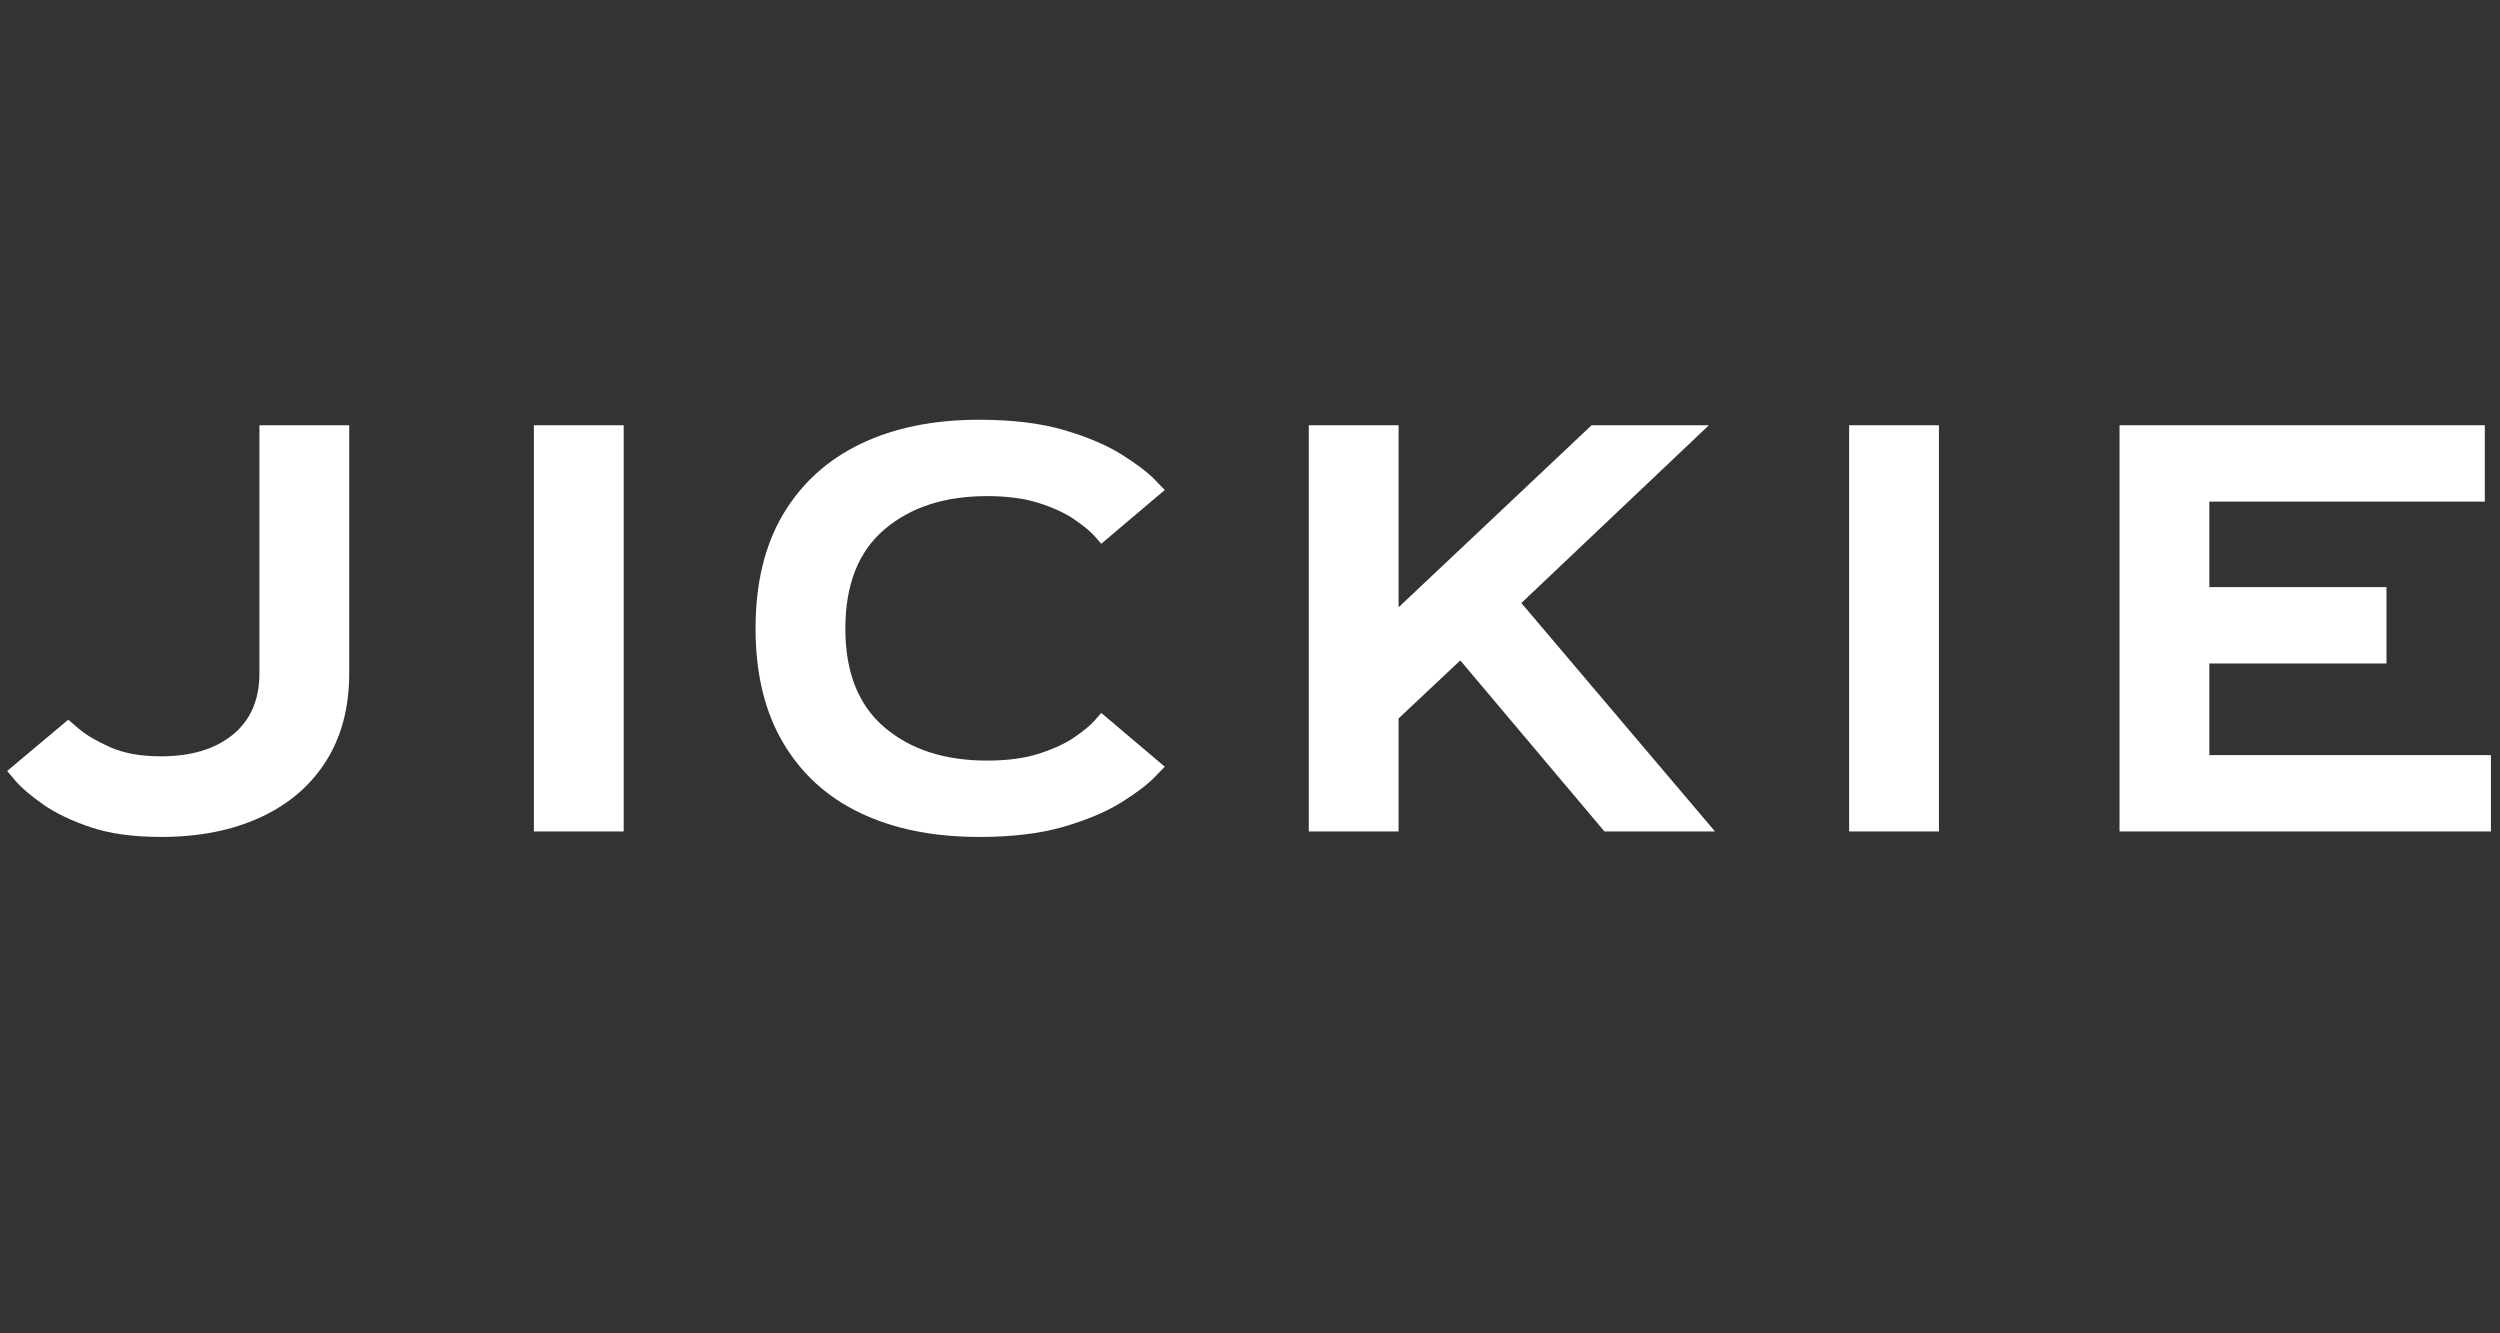 <svg version="1.0" preserveAspectRatio="xMidYMid meet" height="800" viewBox="0 0 1125 600" zoomAndPan="magnify" width="1500" xmlns:xlink="http://www.w3.org/1999/xlink" xmlns="http://www.w3.org/2000/svg"><rect x="0" y="0" width="1125" height="600" fill="#333333" stroke="none"/><defs><g></g><clipPath id="98310cb961"><rect height="346" y="0" width="165" x="0"></rect></clipPath><clipPath id="f0a3a1234e"><rect height="346" y="0" width="147" x="0"></rect></clipPath><clipPath id="583a9447f2"><rect height="346" y="0" width="195" x="0"></rect></clipPath><clipPath id="ce43d37eae"><rect height="346" y="0" width="201" x="0"></rect></clipPath><clipPath id="5c932b2696"><rect height="346" y="0" width="67" x="0"></rect></clipPath><clipPath id="20922431a0"><rect height="346" y="0" width="185" x="0"></rect></clipPath></defs><g transform="matrix(1, 0, 0, 1, 0, 162)"><g clip-path="url(#98310cb961)"><g fill-opacity="1" fill="#ffffff"><g transform="translate(3.772, 212.156)"><g><path d="M 112.969 -182.797 L 153.375 -182.797 L 153.375 -71.188 C 153.375 -55.801 149.891 -42.609 142.922 -31.609 C 135.961 -20.617 126.113 -12.191 113.375 -6.328 C 100.645 -0.461 85.758 2.469 68.719 2.469 C 56.258 2.469 45.676 1.004 36.969 -1.922 C 28.27 -4.859 21.125 -8.297 15.531 -12.234 C 9.938 -16.172 5.859 -19.648 3.297 -22.672 C 0.734 -25.703 -0.547 -27.219 -0.547 -27.219 L 26.938 -50.297 C 26.938 -50.297 28.539 -48.922 31.75 -46.172 C 34.957 -43.43 39.629 -40.688 45.766 -37.938 C 51.898 -35.188 59.551 -33.812 68.719 -33.812 C 82.281 -33.812 93.047 -37.062 101.016 -43.562 C 108.984 -50.07 112.969 -59.281 112.969 -71.188 Z M 112.969 -182.797"></path></g></g></g></g></g><g transform="matrix(1, 0, 0, 1, 224, 162)"><g clip-path="url(#f0a3a1234e)"><g fill-opacity="1" fill="#ffffff"><g transform="translate(0.314, 212.156)"><g><path d="M 56.344 0 L 15.938 0 L 15.938 -182.797 L 56.344 -182.797 Z M 56.344 0"></path></g></g></g><g fill-opacity="1" fill="#ffffff"><g transform="translate(66.021, 212.156)"><g></g></g></g></g></g><g transform="matrix(1, 0, 0, 1, 331, 162)"><g clip-path="url(#583a9447f2)"><g fill-opacity="1" fill="#ffffff"><g transform="translate(0.751, 212.156)"><g><path d="M 112.422 -31.891 C 121.586 -31.891 129.422 -32.941 135.922 -35.047 C 142.43 -37.148 147.742 -39.625 151.859 -42.469 C 155.984 -45.312 159.008 -47.832 160.938 -50.031 C 162.863 -52.227 163.828 -53.328 163.828 -53.328 L 192.406 -29.141 C 192.406 -29.141 190.848 -27.535 187.734 -24.328 C 184.617 -21.117 179.719 -17.406 173.031 -13.188 C 166.344 -8.977 157.727 -5.316 147.188 -2.203 C 136.656 0.91 123.875 2.469 108.844 2.469 C 88.32 2.469 70.547 -1.102 55.516 -8.25 C 40.492 -15.395 28.859 -25.973 20.609 -39.984 C 12.367 -54.004 8.25 -71.098 8.25 -91.266 C 8.25 -111.598 12.367 -128.727 20.609 -142.656 C 28.859 -156.582 40.492 -167.164 55.516 -174.406 C 70.547 -181.645 88.32 -185.266 108.844 -185.266 C 123.875 -185.266 136.656 -183.707 147.188 -180.594 C 157.727 -177.477 166.344 -173.812 173.031 -169.594 C 179.719 -165.383 184.617 -161.676 187.734 -158.469 C 190.848 -155.258 192.406 -153.656 192.406 -153.656 L 163.828 -129.469 C 163.828 -129.469 162.863 -130.566 160.938 -132.766 C 159.008 -134.961 155.984 -137.477 151.859 -140.312 C 147.742 -143.156 142.43 -145.629 135.922 -147.734 C 129.422 -149.848 121.586 -150.906 112.422 -150.906 C 93.367 -150.906 77.977 -145.91 66.25 -135.922 C 54.52 -125.93 48.656 -111.047 48.656 -91.266 C 48.656 -71.648 54.52 -56.848 66.25 -46.859 C 77.977 -36.879 93.367 -31.891 112.422 -31.891 Z M 112.422 -31.891"></path></g></g></g></g></g><g transform="matrix(1, 0, 0, 1, 572, 162)"><g clip-path="url(#ce43d37eae)"><g fill-opacity="1" fill="#ffffff"><g transform="translate(1.018, 212.156)"><g><path d="M 198.734 0 L 148.984 0 L 84.109 -76.969 L 56.344 -50.859 L 56.344 0 L 15.938 0 L 15.938 -182.797 L 56.344 -182.797 L 56.344 -100.875 L 143.203 -182.797 L 195.984 -182.797 L 111.594 -102.797 Z M 198.734 0"></path></g></g></g></g></g><g transform="matrix(1, 0, 0, 1, 816, 162)"><g clip-path="url(#5c932b2696)"><g fill-opacity="1" fill="#ffffff"><g transform="translate(0.173, 212.156)"><g><path d="M 56.344 0 L 15.938 0 L 15.938 -182.797 L 56.344 -182.797 Z M 56.344 0"></path></g></g></g></g></g><g transform="matrix(1, 0, 0, 1, 937, 162)"><g clip-path="url(#20922431a0)"><g fill-opacity="1" fill="#ffffff"><g transform="translate(0.853, 212.156)"><g><path d="M 56.344 -34.359 L 183.062 -34.359 L 183.062 0 L 15.938 0 L 15.938 -182.797 L 180.312 -182.797 L 180.312 -148.438 L 56.344 -148.438 L 56.344 -109.953 L 136.062 -109.953 L 136.062 -75.594 L 56.344 -75.594 Z M 56.344 -34.359"></path></g></g></g></g></g></svg>